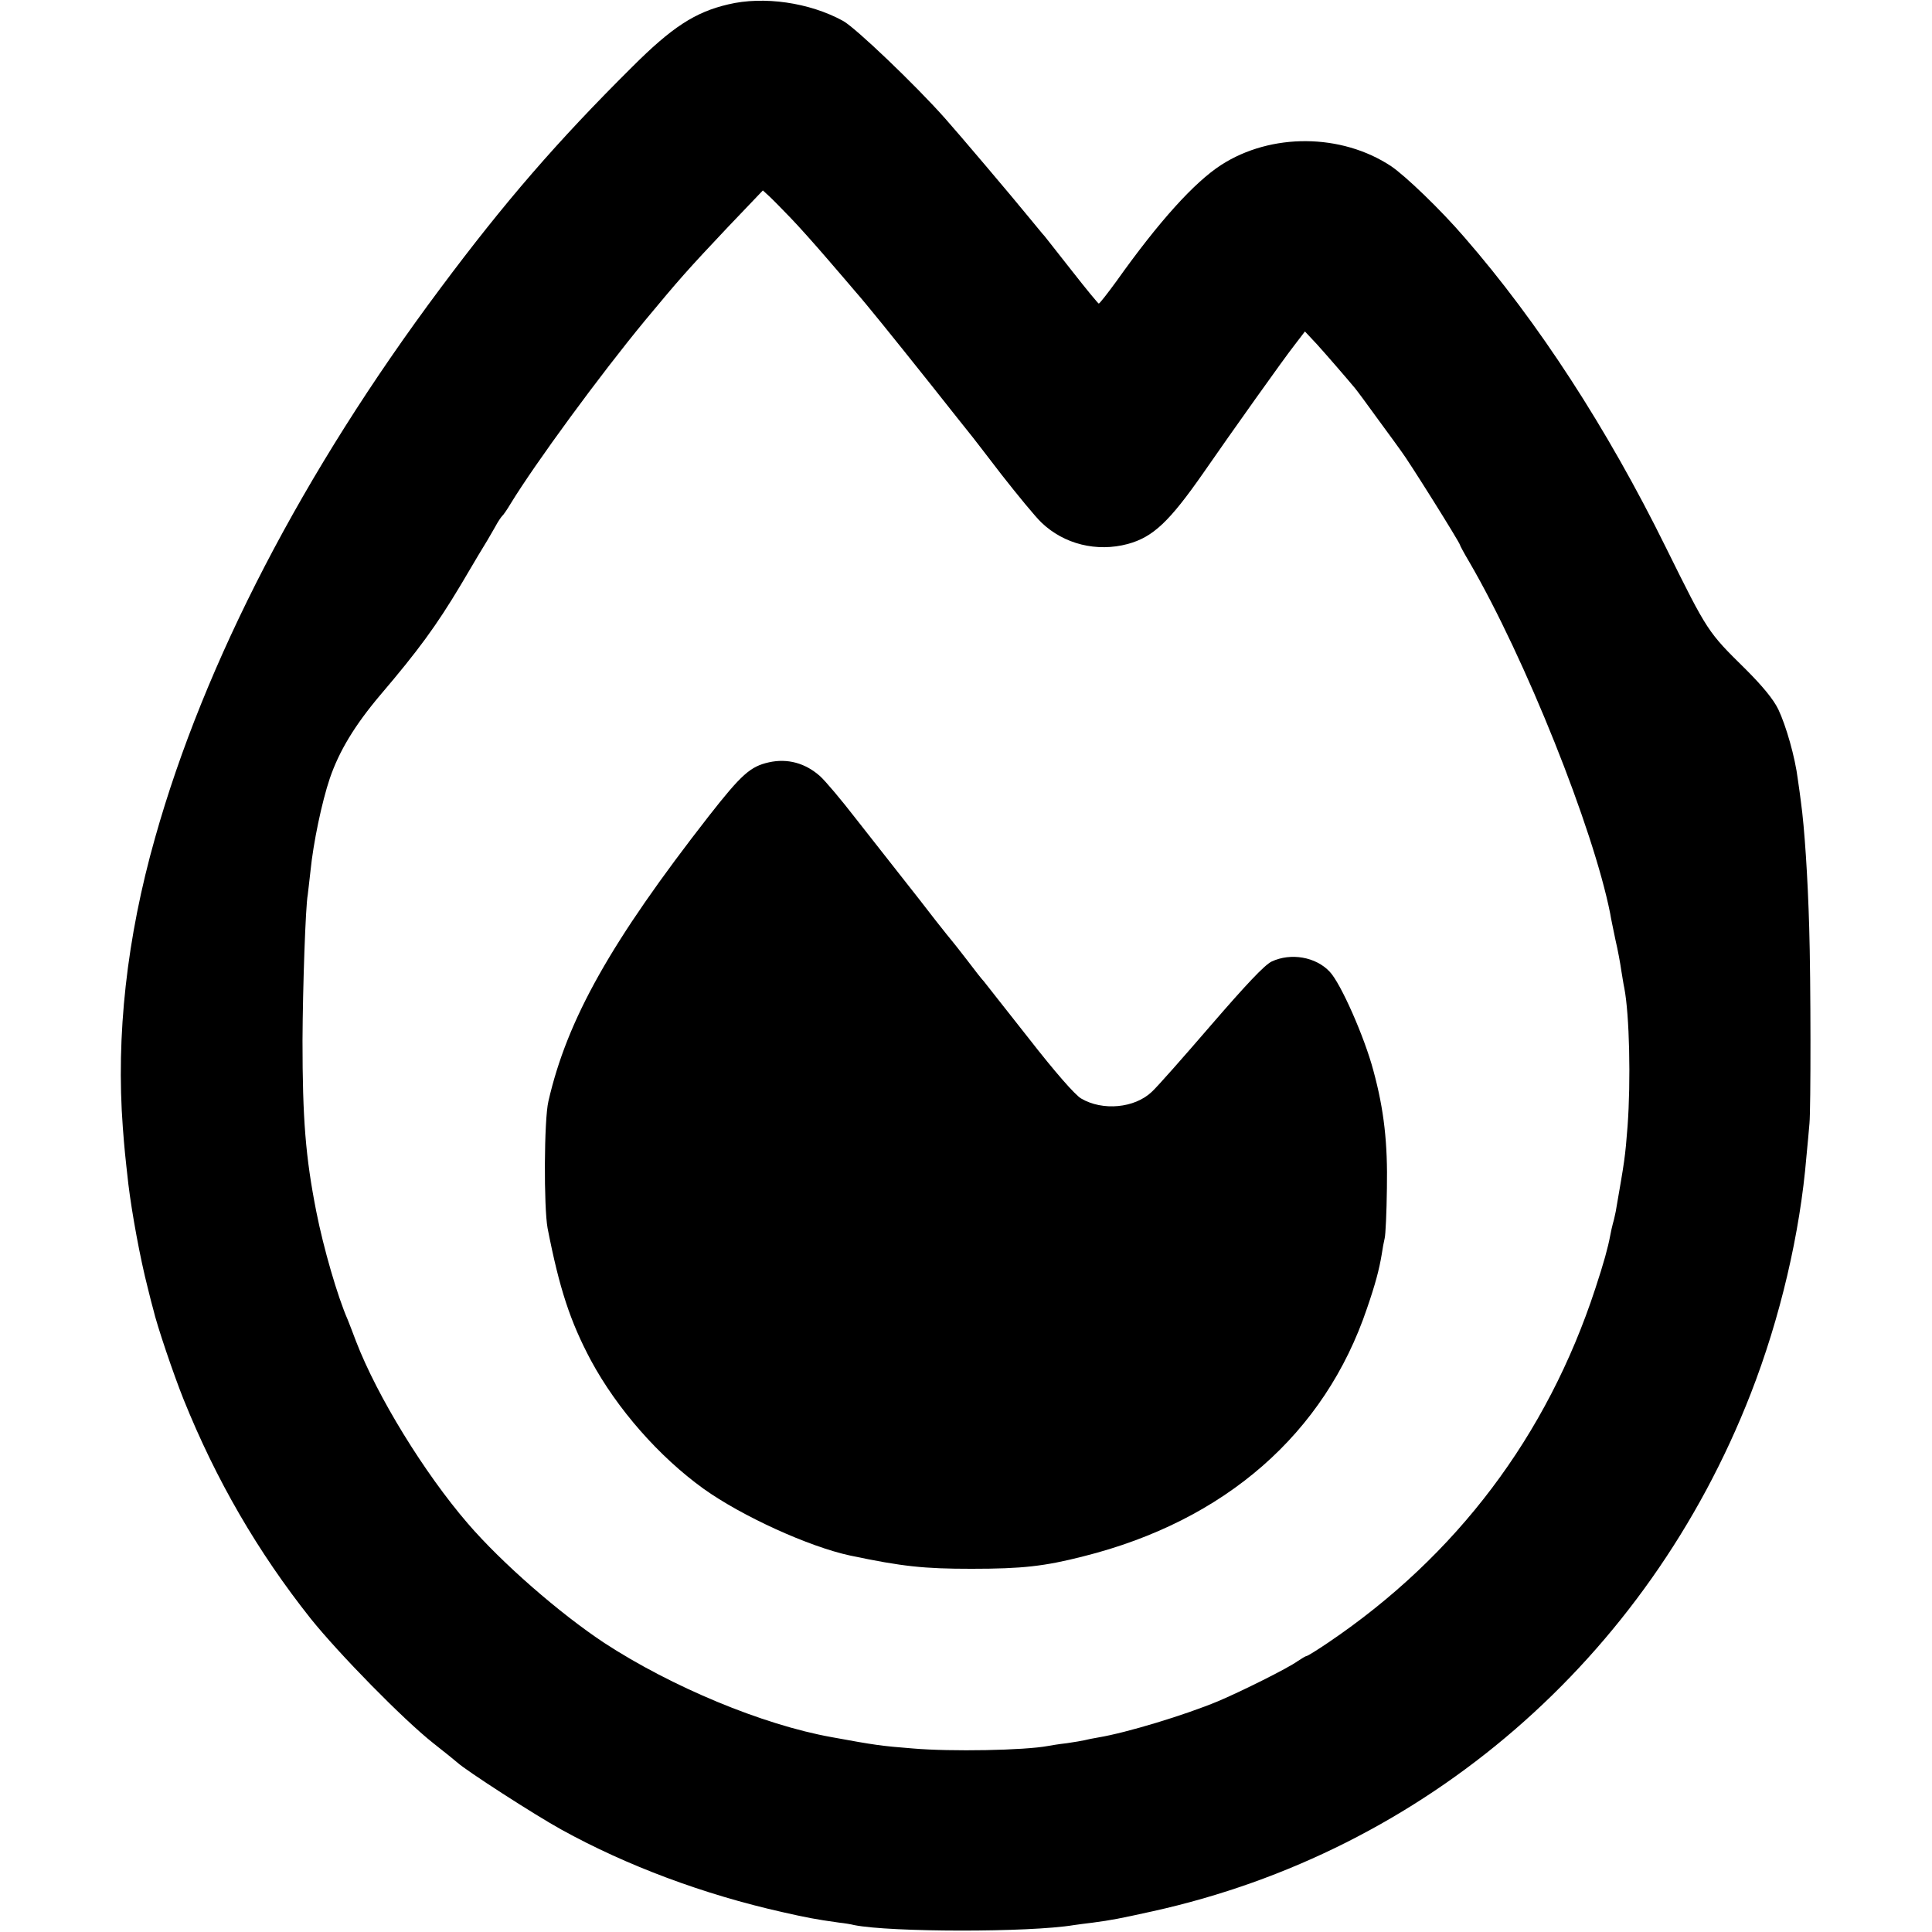 <?xml version="1.0" standalone="no"?>
<!DOCTYPE svg PUBLIC "-//W3C//DTD SVG 20010904//EN"
 "http://www.w3.org/TR/2001/REC-SVG-20010904/DTD/svg10.dtd">
<svg version="1.0" xmlns="http://www.w3.org/2000/svg"
 width="700pt" height="700pt" viewBox="0 0 700 700"
 preserveAspectRatio="xMidYMid meet">
<g transform="translate(0,700) scale(0.1,-0.1)"
fill="#000000" stroke="none">
<path d="M2638 6984 c-120 -28 -204 -83 -348 -227 -272 -270 -462 -490 -694
-801 -497 -665 -855 -1355 -1034 -1991 -103 -363 -142 -718 -117 -1050 6 -79
8 -98 20 -205 13 -107 43 -270 70 -375 8 -33 17 -68 20 -78 14 -61 74 -237
110 -327 118 -293 269 -553 461 -795 102 -127 335 -365 444 -451 41 -32 80
-64 87 -70 30 -28 279 -189 377 -243 237 -131 516 -235 801 -299 84 -19 118
-26 205 -38 19 -2 44 -6 55 -9 131 -26 633 -27 796 0 13 2 44 6 69 9 67 9 94
14 216 41 987 218 1792 914 2167 1875 107 274 179 582 202 860 4 41 9 95 11
120 5 51 5 518 -1 710 -5 179 -17 362 -30 455 -2 17 -7 53 -11 80 -10 82 -43
196 -71 255 -18 37 -58 85 -118 145 -138 136 -137 134 -289 441 -213 432 -463
817 -730 1124 -85 99 -214 223 -266 258 -180 119 -435 121 -616 4 -97 -63
-224 -203 -379 -421 -32 -44 -61 -81 -64 -81 -3 1 -46 53 -96 117 -49 63 -95
120 -100 127 -6 6 -30 36 -55 66 -61 75 -256 305 -305 360 -108 122 -325 329
-370 354 -122 67 -288 91 -417 60z m227 -774 c29 -30 87 -95 130 -145 42 -49
89 -103 103 -120 38 -43 131 -158 276 -340 70 -88 132 -167 139 -175 7 -8 59
-76 116 -150 58 -74 122 -152 144 -173 82 -79 201 -108 313 -78 92 25 151 81
275 259 99 143 290 412 331 464 l36 47 44 -47 c37 -41 107 -122 137 -158 6 -7
44 -58 85 -115 42 -57 79 -108 83 -114 25 -32 213 -332 213 -340 0 -2 15 -30
34 -62 203 -349 449 -965 510 -1273 2 -14 11 -56 19 -95 9 -38 18 -88 21 -110
4 -23 8 -51 11 -64 19 -98 24 -337 12 -501 -9 -115 -10 -120 -43 -310 -3 -14
-7 -33 -10 -42 -3 -10 -7 -30 -10 -45 -8 -43 -23 -98 -54 -192 -175 -534 -503
-968 -967 -1282 -40 -27 -75 -49 -79 -49 -3 0 -18 -9 -33 -19 -34 -25 -205
-110 -288 -145 -120 -50 -331 -114 -433 -131 -19 -3 -42 -8 -50 -10 -8 -2 -37
-7 -65 -11 -27 -3 -58 -8 -68 -10 -85 -16 -352 -21 -490 -9 -114 9 -136 12
-294 41 -251 45 -581 183 -823 341 -162 107 -373 291 -495 433 -157 182 -328
460 -405 660 -11 30 -25 65 -30 78 -37 84 -88 260 -114 392 -39 198 -50 336
-50 620 1 195 11 487 19 528 1 10 6 49 10 87 10 101 41 249 70 335 34 99 90
192 183 302 138 162 203 251 291 398 47 80 90 152 96 161 5 9 19 32 29 50 10
19 22 36 25 39 4 3 18 23 31 45 90 147 322 464 488 665 123 148 149 178 300
338 l126 132 24 -22 c14 -13 48 -48 77 -78z"/>
<path d="M2786 4238 c-67 -15 -99 -43 -218 -195 -354 -454 -513 -736 -581
-1033 -16 -67 -17 -384 -3 -460 43 -220 82 -338 157 -479 95 -176 247 -349
408 -465 140 -100 382 -210 531 -242 190 -40 268 -48 440 -48 184 0 264 9 405
45 514 129 875 445 1028 899 30 87 44 140 53 194 3 21 8 48 11 60 3 11 7 93 8
181 3 162 -10 283 -49 426 -32 121 -118 316 -158 358 -50 54 -141 70 -211 37
-26 -13 -92 -83 -219 -230 -100 -116 -196 -225 -215 -242 -62 -59 -178 -70
-256 -24 -22 13 -94 95 -189 217 -84 107 -158 200 -163 207 -6 6 -33 40 -60
76 -28 36 -52 67 -55 70 -3 3 -30 37 -60 75 -30 39 -86 111 -125 160 -39 50
-113 144 -165 210 -51 66 -109 135 -129 153 -53 47 -117 65 -185 50z"/>
</g>
</svg>
